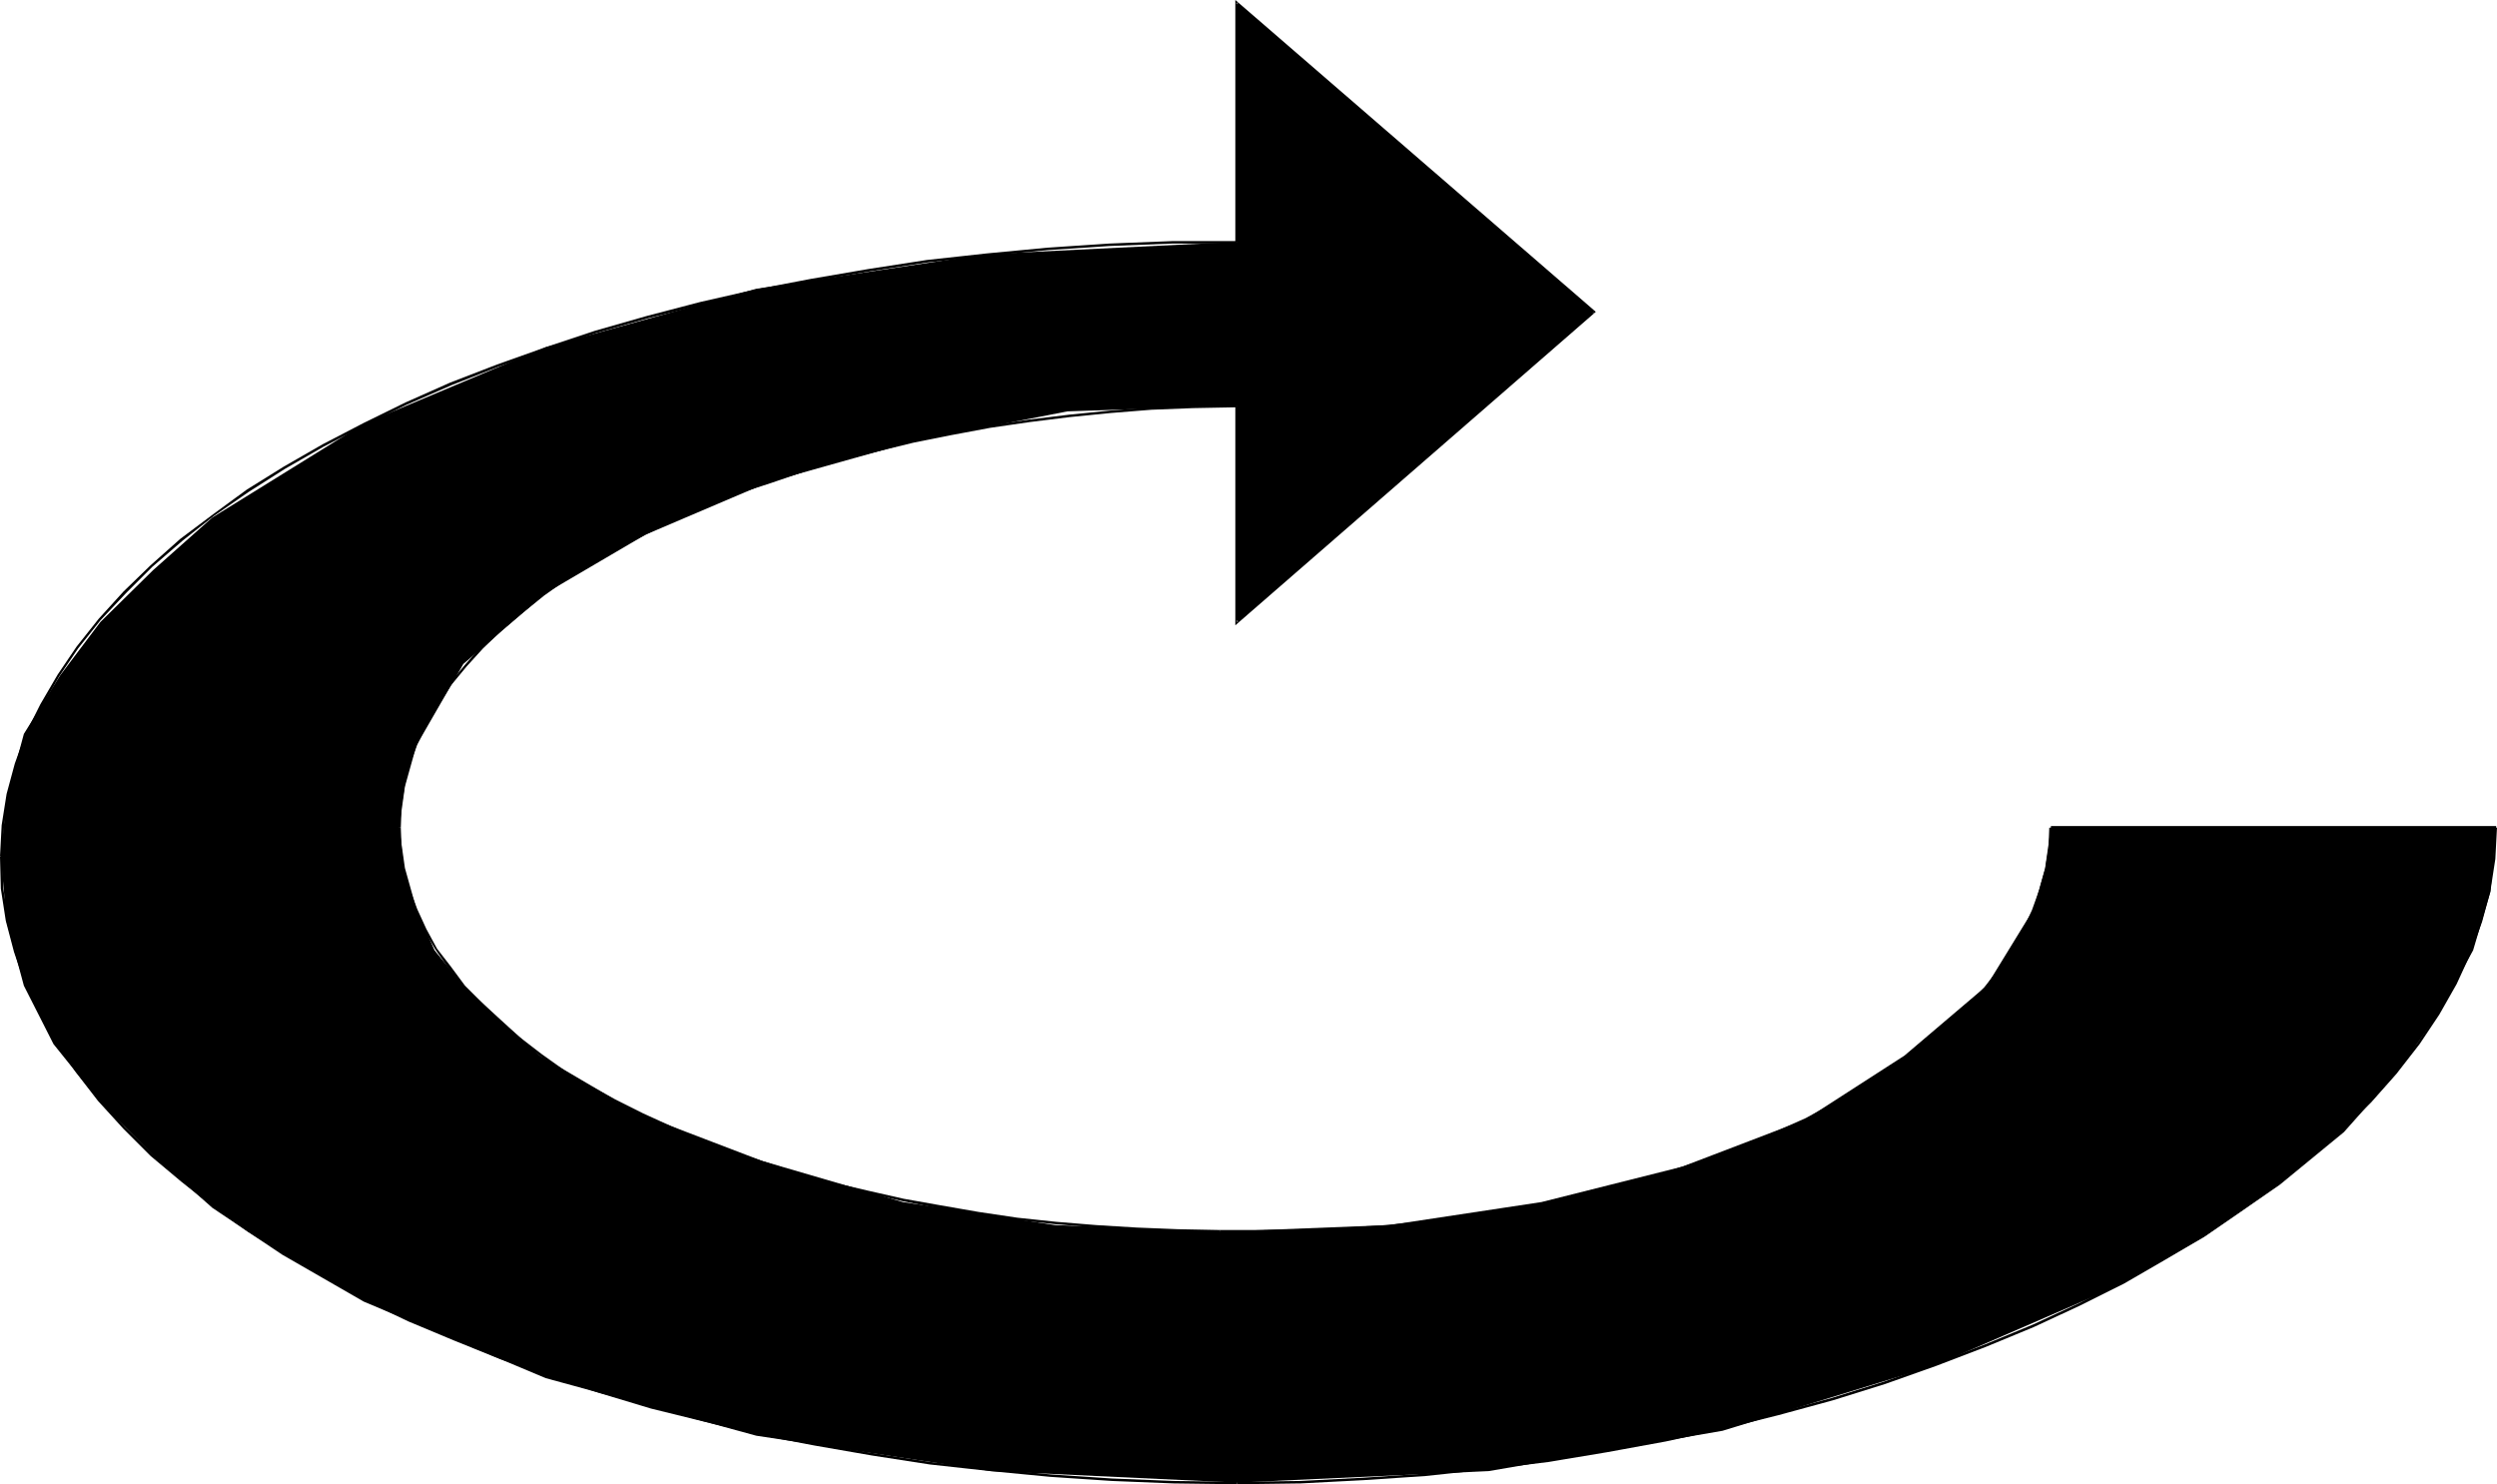 <?xml version="1.0" encoding="UTF-8" standalone="no"?>
<svg
   version="1.0"
   width="129.724mm"
   height="77.121mm"
   id="svg9"
   sodipodi:docname="Arrow 0732.wmf"
   xmlns:inkscape="http://www.inkscape.org/namespaces/inkscape"
   xmlns:sodipodi="http://sodipodi.sourceforge.net/DTD/sodipodi-0.dtd"
   xmlns="http://www.w3.org/2000/svg"
   xmlns:svg="http://www.w3.org/2000/svg">
  <sodipodi:namedview
     id="namedview9"
     pagecolor="#ffffff"
     bordercolor="#000000"
     borderopacity="0.25"
     inkscape:showpageshadow="2"
     inkscape:pageopacity="0.0"
     inkscape:pagecheckerboard="0"
     inkscape:deskcolor="#d1d1d1"
     inkscape:document-units="mm" />
  <defs
     id="defs1">
    <pattern
       id="WMFhbasepattern"
       patternUnits="userSpaceOnUse"
       width="6"
       height="6"
       x="0"
       y="0" />
  </defs>
  <path
     style="fill:#000000;fill-opacity:1;fill-rule:evenodd;stroke:none"
     d="M 242.885,79.657 V 122.151 L 313.019,61.237 242.885,0.485 V 47.503 l -49.45,2.424 -44.925,6.786 -41.37,11.472 -35.714,15.027 -29.734,18.42 -11.635,10.341 -10.342,10.179 -7.918,10.502 -7.11,11.472 -3.394,12.603 -1.131,11.472 1.131,12.764 3.394,12.603 5.818,11.472 9.211,11.472 10.342,10.341 11.635,10.341 13.736,9.21 15.998,9.21 35.714,15.027 41.37,11.31 46.056,6.948 48.318,2.262 49.45,-2.262 45.894,-7.917 41.531,-12.764 36.845,-15.996 15.998,-9.21 15.029,-10.341 12.605,-10.341 10.342,-11.633 8.08,-11.472 6.949,-12.603 3.394,-11.472 1.131,-12.603 h -87.426 l -1.131,7.917 -2.262,8.079 -9.211,15.027 -16.16,13.734 -19.554,12.603 -24.078,9.21 -27.634,6.948 -29.896,4.524 -33.29,1.293 -32.32,-1.293 -29.896,-4.524 -27.634,-8.079 -24.078,-9.21 -19.554,-11.472 -15.029,-13.734 -5.656,-6.948 -3.555,-8.079 -2.262,-8.079 -1.131,-7.917 1.131,-8.079 2.262,-8.079 9.211,-15.996 16.16,-13.895 19.554,-11.472 24.24,-10.341 28.765,-8.079 29.896,-5.817 z"
     id="path1" />
  <path
     style="fill:#000000;fill-opacity:1;fill-rule:evenodd;stroke:none"
     d="M 242.561,79.657 V 122.797 L 313.342,61.237 242.561,0 v 47.503 h 0.485 V 0.485 l -0.323,0.162 70.134,60.914 v -0.485 l -70.134,60.914 0.323,0.162 V 79.657 Z"
     id="path2" />
  <path
     style="fill:#000000;fill-opacity:1;fill-rule:evenodd;stroke:none"
     d="m 242.885,47.342 h -12.605 l -12.443,0.485 -12.12,0.808 -11.958,1.131 -11.797,1.293 -11.474,1.777 -11.312,1.939 -10.989,2.1 -10.666,2.424 -10.504,2.747 -10.181,2.908 -9.696,3.232 -9.534,3.393 -9.211,3.555 -8.726,3.878 -8.242,4.039 -8.08,4.201 -7.595,4.363 -7.272,4.524 -6.626,4.847 -6.464,4.847 -5.818,5.17 -5.333,5.17 -4.848,5.332 -4.363,5.494 -3.717,5.494 -3.394,5.817 -2.909,5.817 -2.101,5.817 -1.616,5.978 L 0.323,162.06 0,168.2 h 0.485 l 0.323,-6.14 0.97,-5.978 1.616,-5.978 2.262,-5.817 2.747,-5.817 3.232,-5.655 3.717,-5.494 4.363,-5.494 5.01,-5.332 5.171,-5.17 5.979,-5.17 6.141,-4.847 6.787,-4.686 7.11,-4.524 7.595,-4.363 8.08,-4.201 8.242,-4.039 8.888,-3.878 9.05,-3.555 9.534,-3.393 9.696,-3.232 10.181,-2.908 10.342,-2.585 10.827,-2.585 10.989,-2.1 11.312,-1.939 11.474,-1.777 11.635,-1.293 11.958,-1.131 12.12,-0.808 12.443,-0.485 h 12.605 z"
     id="path3" />
  <path
     style="fill:#000000;fill-opacity:1;fill-rule:evenodd;stroke:none"
     d="m 0,168.2 0.162,6.301 0.97,6.301 1.616,6.14 2.101,6.14 2.909,5.978 3.232,5.817 3.878,5.655 4.363,5.655 5.01,5.494 5.333,5.332 5.979,5.009 6.302,5.009 6.787,4.847 7.434,4.686 7.595,4.363 8.08,4.524 8.403,4.039 8.888,3.716 9.211,3.716 9.534,3.393 9.858,3.232 10.181,3.07 10.504,2.585 10.666,2.585 10.989,2.1 11.15,1.939 11.474,1.777 11.797,1.293 11.797,1.131 12.12,0.808 12.12,0.485 12.443,0.162 v -0.485 l -12.443,-0.162 -12.12,-0.485 -12.12,-0.808 -11.797,-1.131 -11.635,-1.293 -11.474,-1.777 -11.15,-1.939 -10.989,-2.262 -10.666,-2.424 -10.504,-2.747 -10.181,-2.908 -9.858,-3.232 -9.534,-3.393 -9.05,-3.716 -8.888,-3.716 -8.403,-4.039 -8.242,-4.363 -7.595,-4.363 -7.272,-4.686 -6.787,-4.847 -6.302,-5.009 -5.979,-5.17 -5.333,-5.17 -4.848,-5.494 -4.525,-5.655 -3.717,-5.655 -3.232,-5.817 -2.909,-5.978 -2.101,-5.978 -1.616,-6.14 -0.97,-6.14 -0.162,-6.301 z"
     id="path4" />
  <path
     style="fill:#000000;fill-opacity:1;fill-rule:evenodd;stroke:none"
     d="m 242.885,291.482 12.443,-0.162 12.443,-0.646 12.12,-0.808 12.12,-1.293 11.958,-1.454 11.635,-1.939 11.474,-2.1 11.15,-2.424 10.989,-2.747 10.666,-2.908 10.342,-3.232 10.019,-3.555 9.696,-3.716 9.373,-3.878 9.05,-4.201 8.726,-4.363 8.08,-4.686 7.918,-4.686 7.272,-5.009 7.11,-5.009 6.464,-5.332 5.979,-5.332 5.656,-5.494 5.01,-5.655 4.525,-5.817 3.878,-5.817 3.394,-5.978 2.747,-5.978 2.262,-6.301 1.616,-5.978 0.97,-6.301 0.323,-6.14 h -0.485 l -0.323,6.14 -0.97,6.14 -1.616,6.14 -2.262,5.978 -2.747,5.978 -3.232,5.978 -4.04,5.978 -4.525,5.655 -5.01,5.655 -5.494,5.494 -5.979,5.332 -6.464,5.332 -6.949,5.009 -7.434,5.009 -7.757,4.686 -8.242,4.524 -8.565,4.363 -9.05,4.201 -9.373,3.878 -9.696,3.716 -10.019,3.555 -10.342,3.232 -10.666,2.908 -10.989,2.747 -11.15,2.424 -11.474,2.1 -11.635,1.939 -11.797,1.454 -12.12,1.293 -12.12,0.808 -12.443,0.646 -12.443,0.162 z"
     id="path5" />
  <path
     style="fill:#000000;fill-opacity:1;fill-rule:evenodd;stroke:none"
     d="m 490.132,162.222 h -87.426 v 0.485 h 87.426 z"
     id="path6" />
  <path
     style="fill:#000000;fill-opacity:1;fill-rule:evenodd;stroke:none"
     d="m 402.384,162.545 -0.162,4.039 -0.646,4.039 -1.131,4.039 -1.454,4.039 -1.778,3.878 -2.101,3.878 -2.586,3.716 -2.909,3.716 -3.394,3.555 -3.555,3.555 -3.878,3.232 -4.202,3.393 -4.686,3.07 -4.848,3.232 -5.171,2.747 -5.333,2.908 -5.818,2.585 -5.818,2.424 -6.141,2.424 -6.464,2.1 -6.626,2.1 -6.787,1.939 -7.11,1.777 -7.11,1.454 -7.434,1.293 -7.595,1.293 -7.757,0.808 -7.757,0.808 -8.08,0.485 -8.08,0.323 -8.242,0.162 h -8.242 v 0.485 h 8.242 l 8.242,-0.162 8.08,-0.323 8.08,-0.485 7.757,-0.808 7.918,-0.808 7.595,-1.293 7.434,-1.293 7.11,-1.454 7.11,-1.777 6.787,-1.939 6.626,-1.939 6.464,-2.262 6.141,-2.424 5.979,-2.424 5.656,-2.585 5.494,-2.908 5.171,-2.908 4.848,-3.07 4.525,-3.07 4.363,-3.393 3.878,-3.393 3.717,-3.555 3.232,-3.555 2.909,-3.716 2.586,-3.878 2.262,-3.716 1.778,-3.878 1.454,-4.201 1.131,-4.039 0.646,-4.201 0.323,-4.039 z"
     id="path7" />
  <path
     style="fill:#000000;fill-opacity:1;fill-rule:evenodd;stroke:none"
     d="m 239.491,241.555 -8.242,-0.162 -8.08,-0.323 -7.918,-0.485 -7.918,-0.646 -7.595,-0.808 -7.595,-1.131 -7.434,-1.293 -7.272,-1.293 -7.11,-1.616 -6.949,-1.616 -6.787,-1.939 -6.464,-2.1 -6.464,-2.1 -5.979,-2.262 -5.818,-2.585 -5.656,-2.585 -5.494,-2.747 -5.01,-2.747 -4.848,-2.908 -4.525,-3.232 -4.202,-3.232 -3.878,-3.232 -3.555,-3.555 -3.394,-3.393 -2.747,-3.716 -2.747,-3.555 -2.101,-3.878 -1.778,-3.878 -1.454,-3.878 -1.131,-4.039 -0.485,-4.039 -0.162,-4.039 h -0.485 l 0.162,4.039 0.485,4.201 1.131,4.039 1.454,4.039 1.778,3.716 2.262,3.878 2.586,3.716 2.909,3.716 3.232,3.555 3.717,3.393 3.878,3.232 4.363,3.393 4.525,3.07 4.848,2.908 5.01,3.07 5.333,2.585 5.656,2.585 5.979,2.585 5.979,2.262 6.464,2.1 6.464,2.1 6.787,1.939 6.949,1.616 7.11,1.616 7.272,1.454 7.434,1.131 7.595,1.131 7.757,0.808 7.918,0.646 7.918,0.485 8.08,0.323 8.242,0.162 z"
     id="path8" />
  <path
     style="fill:#000000;fill-opacity:1;fill-rule:evenodd;stroke:none"
     d="m 78.699,162.545 0.162,-4.363 0.646,-4.039 0.97,-4.039 1.454,-3.878 1.939,-4.039 2.262,-3.716 2.424,-3.878 3.07,-3.716 3.232,-3.555 3.717,-3.555 4.04,-3.393 4.202,-3.393 4.525,-3.232 5.01,-3.07 5.171,-2.908 5.494,-2.908 5.656,-2.747 5.979,-2.585 6.302,-2.585 6.464,-2.1 6.626,-2.262 6.949,-2.1 7.11,-1.777 7.272,-1.777 7.272,-1.454 7.757,-1.454 7.757,-1.131 7.757,-0.969 8.08,-0.808 8.08,-0.646 8.242,-0.323 8.565,-0.162 v -0.485 l -8.565,0.162 -8.242,0.323 -8.08,0.646 -8.08,0.808 -7.918,0.969 -7.757,1.131 -7.595,1.454 -7.434,1.454 -7.272,1.777 -7.11,1.777 -6.949,2.1 -6.626,2.262 -6.464,2.1 -6.302,2.585 -5.979,2.585 -5.656,2.747 -5.494,2.908 -5.171,3.07 -5.01,3.07 -4.525,3.232 -4.525,3.232 -3.878,3.555 -3.717,3.393 -3.232,3.716 -3.07,3.716 -2.586,3.878 -2.262,3.878 -1.939,3.878 -1.454,4.039 -0.97,4.201 -0.646,4.039 -0.162,4.363 z"
     id="path9" />
</svg>
